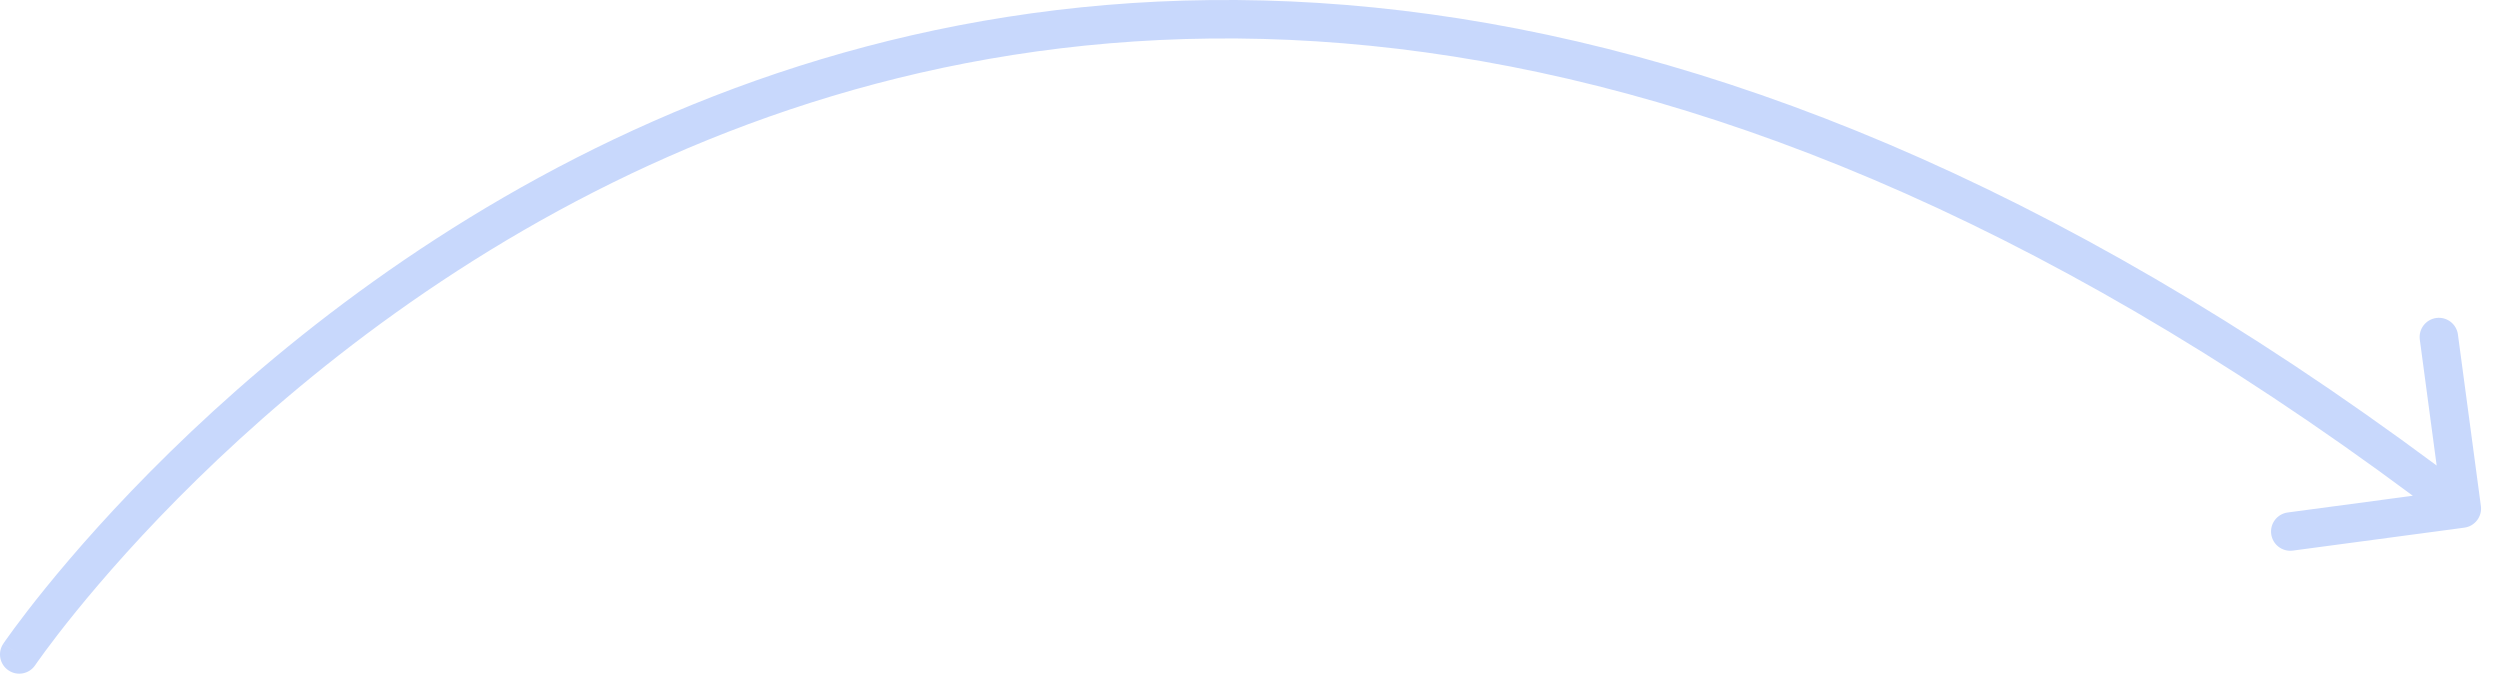 <svg width="130" height="36" viewBox="0 0 130 36" fill="none" xmlns="http://www.w3.org/2000/svg">
  <path d="M1.828 34.592C1.519 35.049 0.897 35.169 0.44 34.859C-0.018 34.55 -0.138 33.928 0.172 33.471L1.828 34.592ZM129.006 26.314C129.079 26.861 128.695 27.364 128.147 27.438L119.227 28.631C118.679 28.704 118.176 28.32 118.103 27.772C118.03 27.225 118.414 26.722 118.962 26.649L126.891 25.588L125.83 17.659C125.757 17.111 126.141 16.608 126.689 16.535C127.236 16.462 127.739 16.846 127.812 17.393L129.006 26.314ZM1 34.031C0.172 33.471 0.172 33.47 0.173 33.469C0.173 33.468 0.174 33.467 0.175 33.466C0.177 33.463 0.18 33.459 0.183 33.454C0.19 33.445 0.199 33.431 0.211 33.413C0.236 33.378 0.272 33.326 0.319 33.259C0.414 33.125 0.554 32.929 0.739 32.678C1.109 32.176 1.659 31.453 2.386 30.557C3.839 28.766 6.001 26.283 8.848 23.499C14.537 17.934 22.979 11.15 33.973 6.303C44.976 1.453 58.528 -1.452 74.408 0.743C90.284 2.937 108.424 10.221 128.622 25.652L127.408 27.241C107.43 11.978 89.606 4.863 74.134 2.724C58.666 0.586 45.487 3.414 34.78 8.133C24.064 12.857 15.817 19.479 10.246 24.928C7.462 27.651 5.351 30.077 3.939 31.817C3.233 32.688 2.701 33.386 2.349 33.865C2.172 34.104 2.04 34.289 1.953 34.412C1.91 34.473 1.878 34.52 1.857 34.55C1.847 34.565 1.839 34.576 1.834 34.583C1.832 34.587 1.83 34.589 1.829 34.59C1.829 34.591 1.828 34.592 1.828 34.592C1.828 34.592 1.828 34.592 1 34.031Z" fill="#C8D8FC"/>
  </svg>
  
